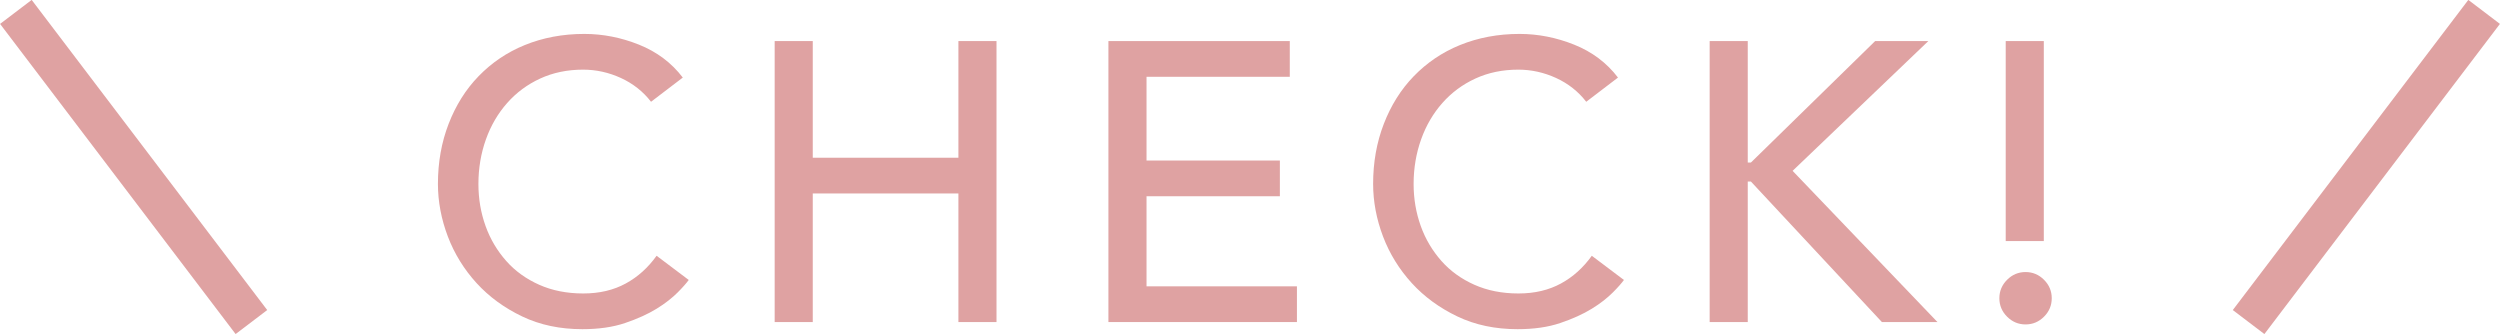 <?xml version="1.0" encoding="UTF-8"?>
<svg id="_レイヤー_2" data-name="レイヤー 2" xmlns="http://www.w3.org/2000/svg" viewBox="0 0 125.99 16.83">
  <defs>
    <style>
      .cls-1 {
        fill: none;
        stroke: #dfa2a2;
        stroke-miterlimit: 10;
        stroke-width: 2px;
      }

      .cls-2 {
        fill: #dfa2a2;
      }
    </style>
  </defs>
  <g id="_レイヤー_1-2" data-name="レイヤー 1">
    <g>
      <g>
        <path class="cls-2" d="M32.81,5.13c-.4-.52-.91-.92-1.52-1.2s-1.25-.42-1.9-.42c-.8,0-1.52.15-2.17.45s-1.2.71-1.66,1.23-.82,1.13-1.07,1.83c-.25.7-.38,1.45-.38,2.25,0,.75.12,1.45.36,2.12.24.67.59,1.25,1.04,1.76.45.51,1.01.91,1.66,1.2s1.39.44,2.22.44,1.53-.17,2.14-.5c.61-.33,1.13-.8,1.56-1.4l1.62,1.22c-.11.15-.29.36-.56.63-.27.27-.62.55-1.06.82-.44.27-.97.51-1.59.72s-1.34.31-2.15.31c-1.12,0-2.13-.21-3.03-.64-.9-.43-1.67-.99-2.3-1.68-.63-.69-1.12-1.48-1.45-2.35-.33-.87-.5-1.76-.5-2.65,0-1.09.18-2.1.54-3.03.36-.93.86-1.73,1.51-2.4.65-.67,1.42-1.2,2.33-1.57.91-.37,1.91-.56,3-.56.93,0,1.85.18,2.75.54.9.36,1.64.91,2.21,1.66l-1.6,1.22Z"/>
        <path class="cls-2" d="M39.04,2.07h1.92v5.88h7.34V2.07h1.92v14.16h-1.92v-6.48h-7.34v6.48h-1.92V2.07Z"/>
        <path class="cls-2" d="M55.86,2.07h9.14v1.8h-7.22v4.22h6.72v1.8h-6.72v4.54h7.58v1.8h-9.5V2.07Z"/>
        <path class="cls-2" d="M79.94,5.13c-.4-.52-.91-.92-1.52-1.2s-1.25-.42-1.9-.42c-.8,0-1.52.15-2.17.45s-1.2.71-1.66,1.23-.82,1.13-1.07,1.83c-.25.7-.38,1.45-.38,2.25,0,.75.12,1.45.36,2.12.24.67.59,1.25,1.04,1.76.45.51,1.01.91,1.66,1.2s1.39.44,2.22.44,1.53-.17,2.14-.5c.61-.33,1.13-.8,1.56-1.4l1.62,1.22c-.11.15-.29.36-.56.63-.27.27-.62.55-1.06.82-.44.27-.97.51-1.59.72s-1.34.31-2.15.31c-1.12,0-2.13-.21-3.03-.64-.9-.43-1.67-.99-2.3-1.68-.63-.69-1.12-1.48-1.45-2.35-.33-.87-.5-1.76-.5-2.65,0-1.09.18-2.1.54-3.03.36-.93.86-1.73,1.51-2.4.65-.67,1.42-1.2,2.33-1.57.91-.37,1.91-.56,3-.56.93,0,1.85.18,2.75.54.9.36,1.64.91,2.21,1.66l-1.6,1.22Z"/>
        <path class="cls-2" d="M86.16,2.07h1.92v6.12h.16l6.26-6.12h2.68l-6.84,6.54,7.3,7.62h-2.8l-6.6-7.08h-.16v7.08h-1.92V2.07Z"/>
        <path class="cls-2" d="M100.76,15.03c0-.36.13-.67.39-.93.26-.26.57-.39.93-.39s.67.13.93.39c.26.26.39.57.39.93s-.13.67-.39.93-.57.39-.93.39-.67-.13-.93-.39c-.26-.26-.39-.57-.39-.93ZM103,12.15h-1.92V2.07h1.92v10.08Z"/>
      </g>
      <line class="cls-1" x1="125.19" y1=".6" x2="113.32" y2="16.23"/>
      <line class="cls-1" x1=".8" y1=".6" x2="12.67" y2="16.23"/>
    </g>
  </g>
</svg>